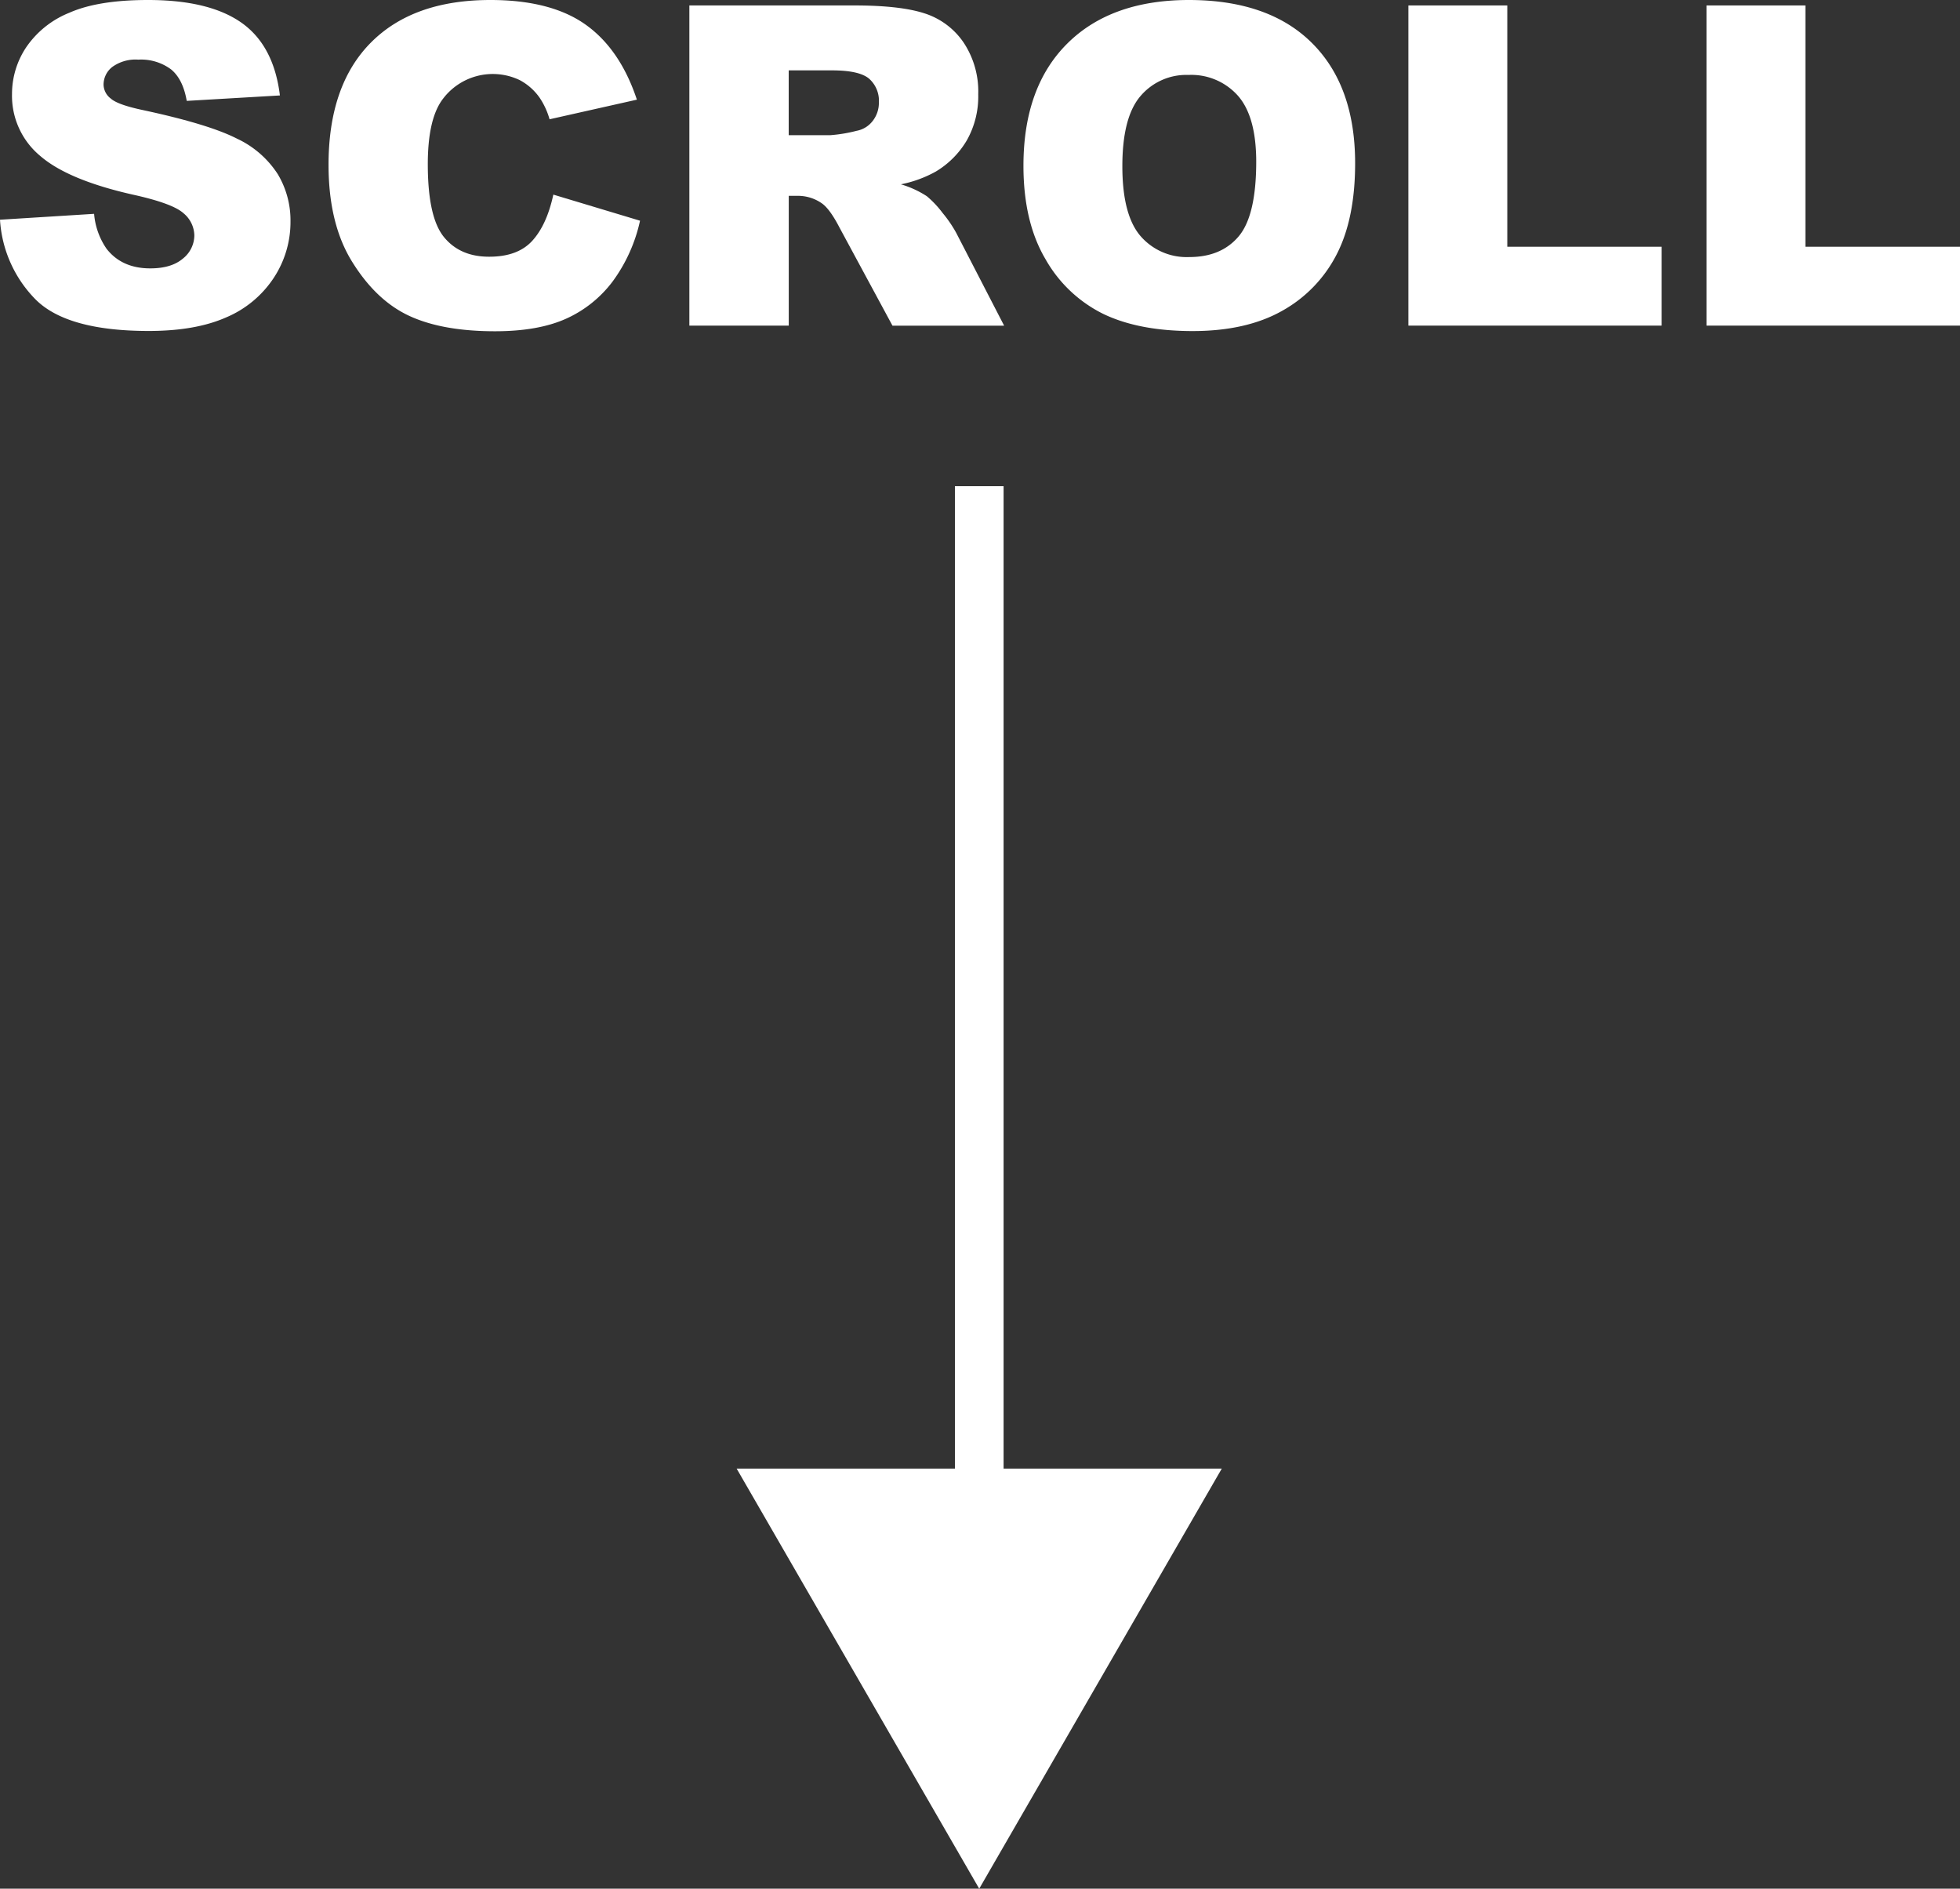 <svg xmlns="http://www.w3.org/2000/svg" viewBox="0 0 399.7 385.09"><rect x="0" y="0" width="399.7" height="385.09" fill="#333333" stroke="none"/><defs><style>.a{fill:none;stroke:#fff;stroke-linecap:square;stroke-miterlimit:10;stroke-width:9.92px;}.b{fill:#fff;}</style></defs><title>scroll</title><line class="a" x1="199.7" y1="104.09" x2="199.7" y2="313.9"/><polygon class="b" points="150.22 299.43 199.69 385.09 249.16 299.43 150.22 299.43"/><path class="b" d="M0,44.8l19.19-1.2a14.64,14.64,0,0,0,2.54,7.12q3.12,4,8.91,4,4.32,0,6.66-2A6.07,6.07,0,0,0,39.63,48a6,6,0,0,0-2.23-4.54q-2.23-2-10.33-3.78-13.27-3-18.92-7.93a15.94,15.94,0,0,1-5.7-12.6A17.12,17.12,0,0,1,5.37,9.6a19.35,19.35,0,0,1,8.77-7Q20,0,30.19,0,42.7,0,49.27,4.65t7.81,14.81l-19,1.11q-.76-4.41-3.18-6.41a10.23,10.23,0,0,0-6.7-2,8.09,8.09,0,0,0-5.3,1.49,4.57,4.57,0,0,0-1.78,3.63,3.63,3.63,0,0,0,1.47,2.81q1.42,1.29,6.77,2.4,13.23,2.85,18.95,5.77a19.92,19.92,0,0,1,8.33,7.24,18.35,18.35,0,0,1,2.6,9.66,20.7,20.7,0,0,1-3.47,11.58,21.73,21.73,0,0,1-9.71,8q-6.23,2.74-15.72,2.74-16.65,0-23.07-6.41A25.29,25.29,0,0,1,0,44.8Z"/><path class="b" d="M112.84,39.68,130.52,45a32.6,32.6,0,0,1-5.61,12.42A24.35,24.35,0,0,1,115.4,65q-5.68,2.54-14.45,2.54-10.64,0-17.39-3.09T71.91,53.53Q67,45.75,67,33.6q0-16.2,8.62-24.9T100,0q12.33,0,19.39,5t10.49,15.32l-17.81,4a15.27,15.27,0,0,0-2-4.36A11.62,11.62,0,0,0,106,16.34a12.73,12.73,0,0,0-16,4.27q-2.76,4.09-2.76,12.85,0,10.85,3.3,14.88t9.26,4q5.79,0,8.75-3.25T112.84,39.68Z"/><path class="b" d="M140.58,66.39V1.11H174.2q9.35,0,14.29,1.6a15.22,15.22,0,0,1,8,5.94,18,18,0,0,1,3,10.58,18.17,18.17,0,0,1-2.32,9.37A18.11,18.11,0,0,1,190.8,35a24.41,24.41,0,0,1-7.08,2.58A20.11,20.11,0,0,1,189,40a20.37,20.37,0,0,1,3.23,3.43A25.68,25.68,0,0,1,195,47.48l9.77,18.92H182L171.22,46.44q-2-3.87-3.65-5a8.47,8.47,0,0,0-4.94-1.51h-1.78V66.39Zm20.26-38.83h8.51a30.37,30.37,0,0,0,5.34-.89,5.34,5.34,0,0,0,3.27-2,6,6,0,0,0,1.27-3.78,6,6,0,0,0-2-4.85q-2-1.69-7.53-1.69h-8.86Z"/><path class="b" d="M208.71,33.8q0-16,8.91-24.89T242.42,0q16.3,0,25.11,8.75t8.82,24.51q0,11.44-3.85,18.77a27.46,27.46,0,0,1-11.13,11.4q-7.28,4.07-18.15,4.07-11,0-18.28-3.52a27.51,27.51,0,0,1-11.73-11.13Q208.71,45.24,208.71,33.8Zm20.17.09q0,9.89,3.67,14.2a12.44,12.44,0,0,0,10,4.32q6.5,0,10.06-4.23T256.18,33q0-9.22-3.72-13.47a12.71,12.71,0,0,0-10.09-4.25,12.25,12.25,0,0,0-9.8,4.32Q228.88,23.91,228.88,33.89Z"/><path class="b" d="M287.21,1.11h20.17v49.2h31.48V66.39H287.21Z"/><path class="b" d="M348,1.11h20.17v49.2H399.7V66.39H348Z"/></svg>